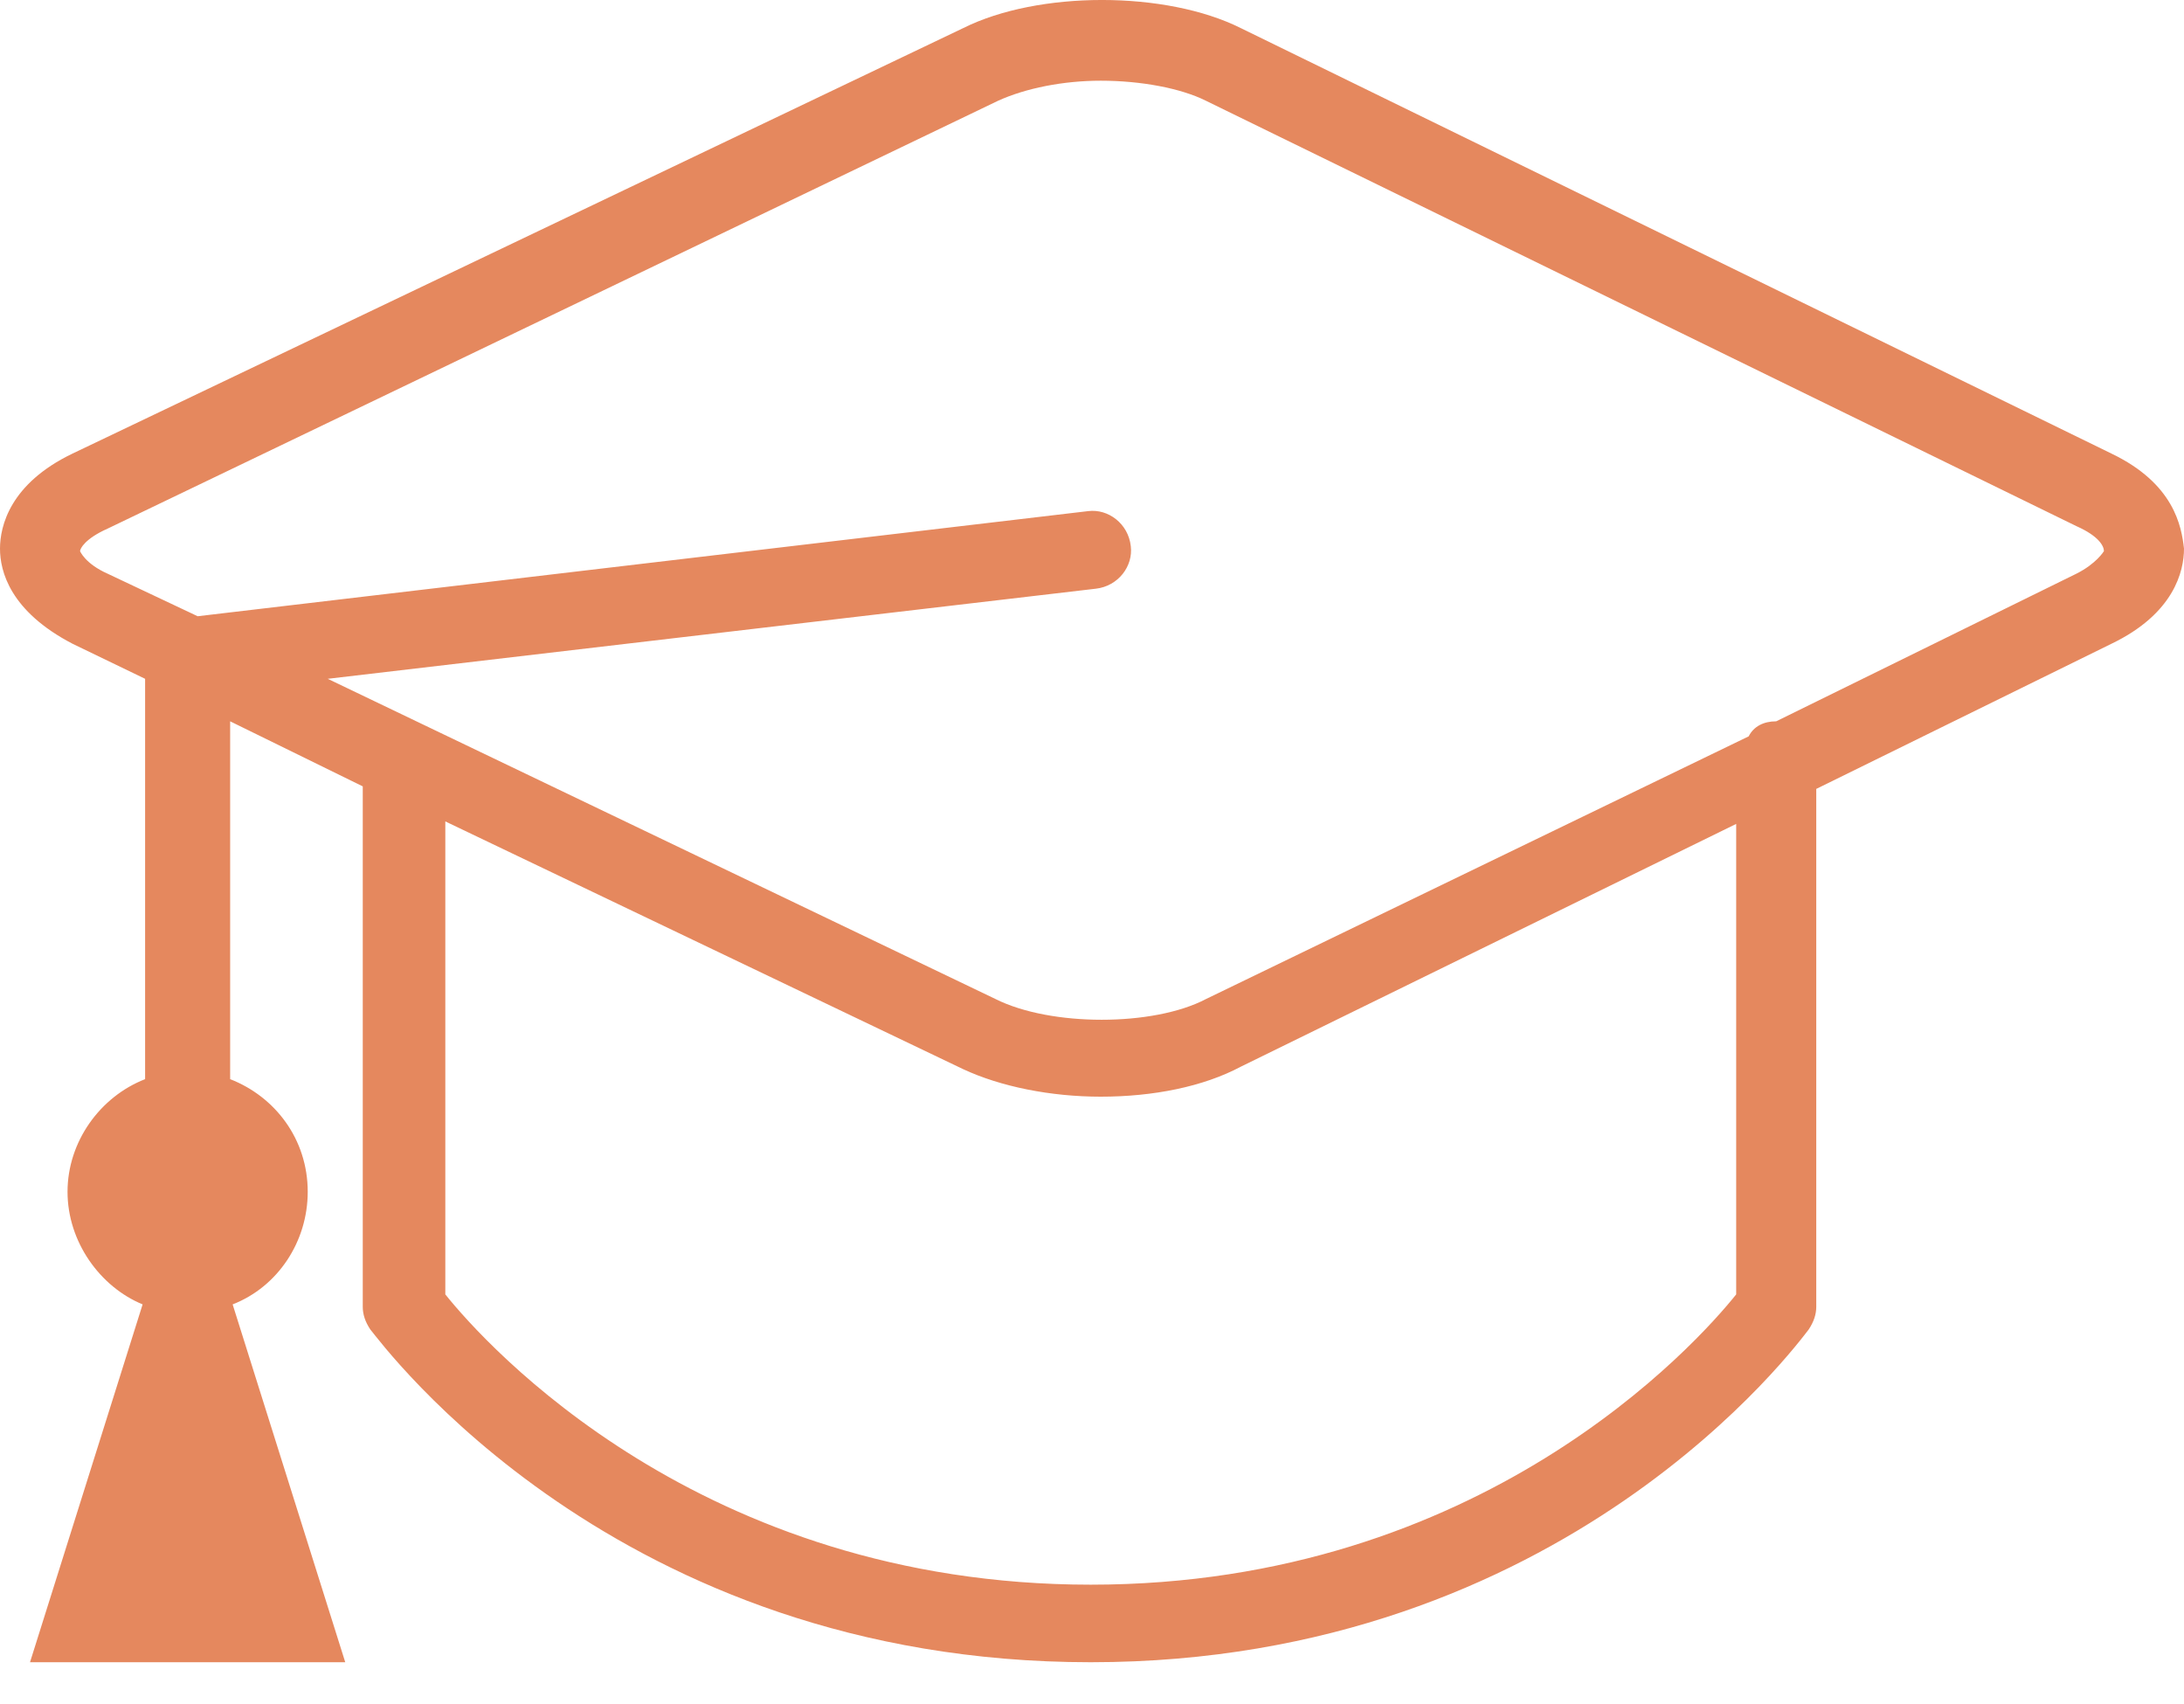 <svg width="50" height="39" viewBox="0 0 50 39" fill="none" xmlns="http://www.w3.org/2000/svg">
<path d="M48.339 10.381L28.408 0.644C26.69 -0.215 23.769 -0.215 22.05 0.644L1.661 10.381C0.229 11.068 0 12.042 0 12.557C0 13.073 0.229 13.989 1.661 14.734L3.322 15.536V24.699C2.291 25.1 1.546 26.131 1.546 27.277C1.546 28.422 2.291 29.453 3.265 29.854L0.687 38.044H7.904L5.326 29.854C6.357 29.453 7.045 28.422 7.045 27.277C7.045 26.074 6.3 25.1 5.269 24.699V16.509L8.305 17.998V29.911C8.305 30.083 8.362 30.255 8.477 30.427C8.763 30.77 14.089 38.044 24.971 38.044C35.853 38.044 41.18 30.713 41.409 30.427C41.523 30.255 41.581 30.083 41.581 29.911V18.056L48.339 14.734C49.771 14.046 50 13.073 50 12.557C49.943 12.042 49.771 11.068 48.339 10.381ZM39.748 29.625C38.832 30.77 33.906 36.269 24.971 36.269C16.037 36.269 11.111 30.77 10.195 29.625V18.8L22.05 24.47C22.91 24.871 24.055 25.1 25.201 25.1C26.403 25.1 27.549 24.871 28.408 24.413L39.748 18.857V29.625ZM47.537 13.13L40.664 16.509C40.378 16.509 40.149 16.624 40.034 16.853L27.606 22.867C26.403 23.497 24.055 23.497 22.795 22.867L7.503 15.536L25.086 13.474C25.601 13.416 25.945 12.958 25.888 12.5C25.831 11.985 25.372 11.641 24.914 11.698L4.525 14.104L2.463 13.13C1.947 12.901 1.833 12.614 1.833 12.614C1.833 12.557 1.947 12.328 2.463 12.099L22.852 2.305C23.482 2.019 24.341 1.847 25.201 1.847C26.117 1.847 27.033 2.019 27.606 2.305L47.537 12.042C48.053 12.271 48.167 12.5 48.167 12.614C48.167 12.614 47.995 12.901 47.537 13.13Z" fill="#E5885E"/>
</svg>
